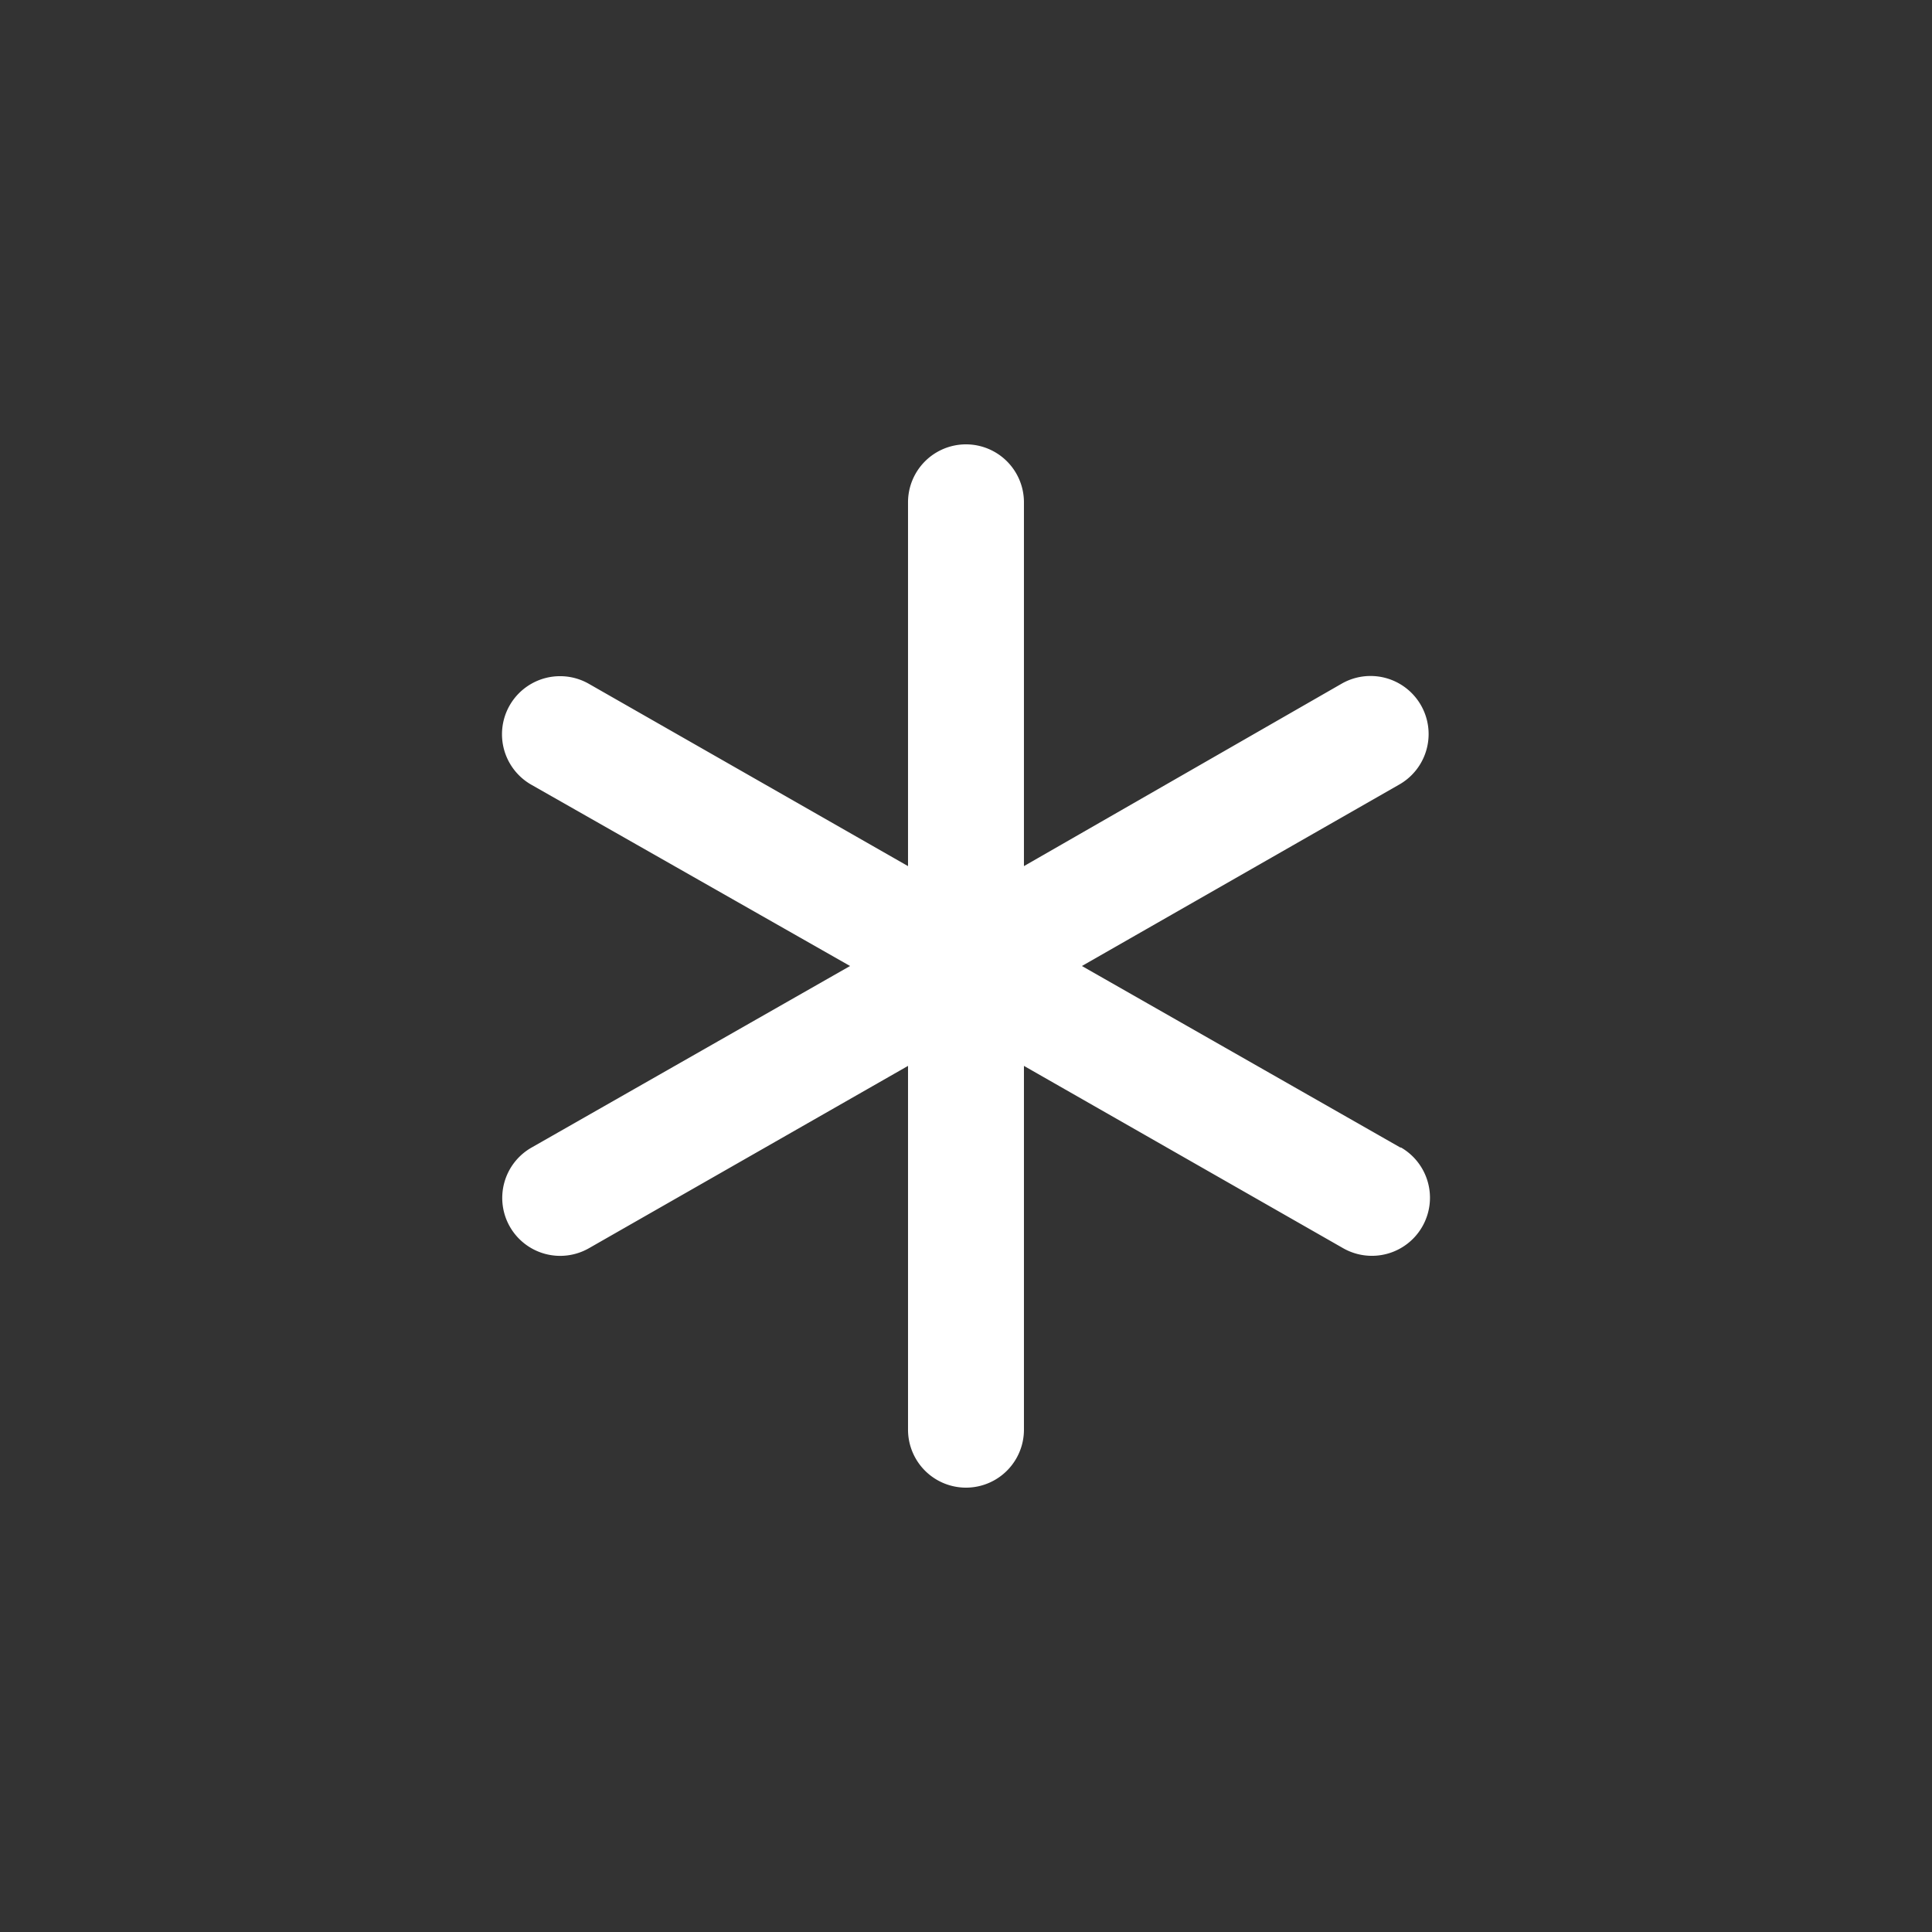 <?xml version="1.0" encoding="UTF-8"?>
<svg data-bbox="935.395 827.997 1729.146 1944.007" xmlns="http://www.w3.org/2000/svg" viewBox="0 0 3600 3600" height="4800" width="4800" data-type="color">
    <rect x="0" y="0" width="3600" height="3600" fill="#333333" stroke="none"/>
    <g>
        <path fill="#ffffff" d="M2609.6 2138.4 2015.96 1800l591.84-338.4c33.504-19.293 54.172-54.996 54.215-93.656.047-38.664-20.539-74.41-54-93.781-33.457-19.367-74.711-19.418-108.21-.125l-591.84 339.84v-677.88c0-38.586-20.586-74.238-54-93.531s-74.586-19.293-108 0-54 54.945-54 93.531v677.88l-594.36-339.48c-33.504-19.289-74.758-19.242-108.21.125-33.461 19.371-54.047 55.121-54 93.781.043 38.66 20.711 74.363 54.215 93.656L1583.97 1800l-593.64 338.4a108.013 108.013 0 0 0-50.633 65.277 108.01 108.01 0 0 0 10.312 81.965 108.005 108.005 0 0 0 147.242 40.321l594.72-339.84v677.88c0 38.586 20.586 74.238 54 93.531s74.586 19.293 108 0 54-54.945 54-93.531v-677.88l594.36 339.48c33.504 19.289 74.758 19.242 108.21-.125 33.461-19.371 54.047-55.121 54-93.781-.043-38.66-20.711-74.363-54.215-93.656z" data-color="1"/>
    </g>
</svg>
